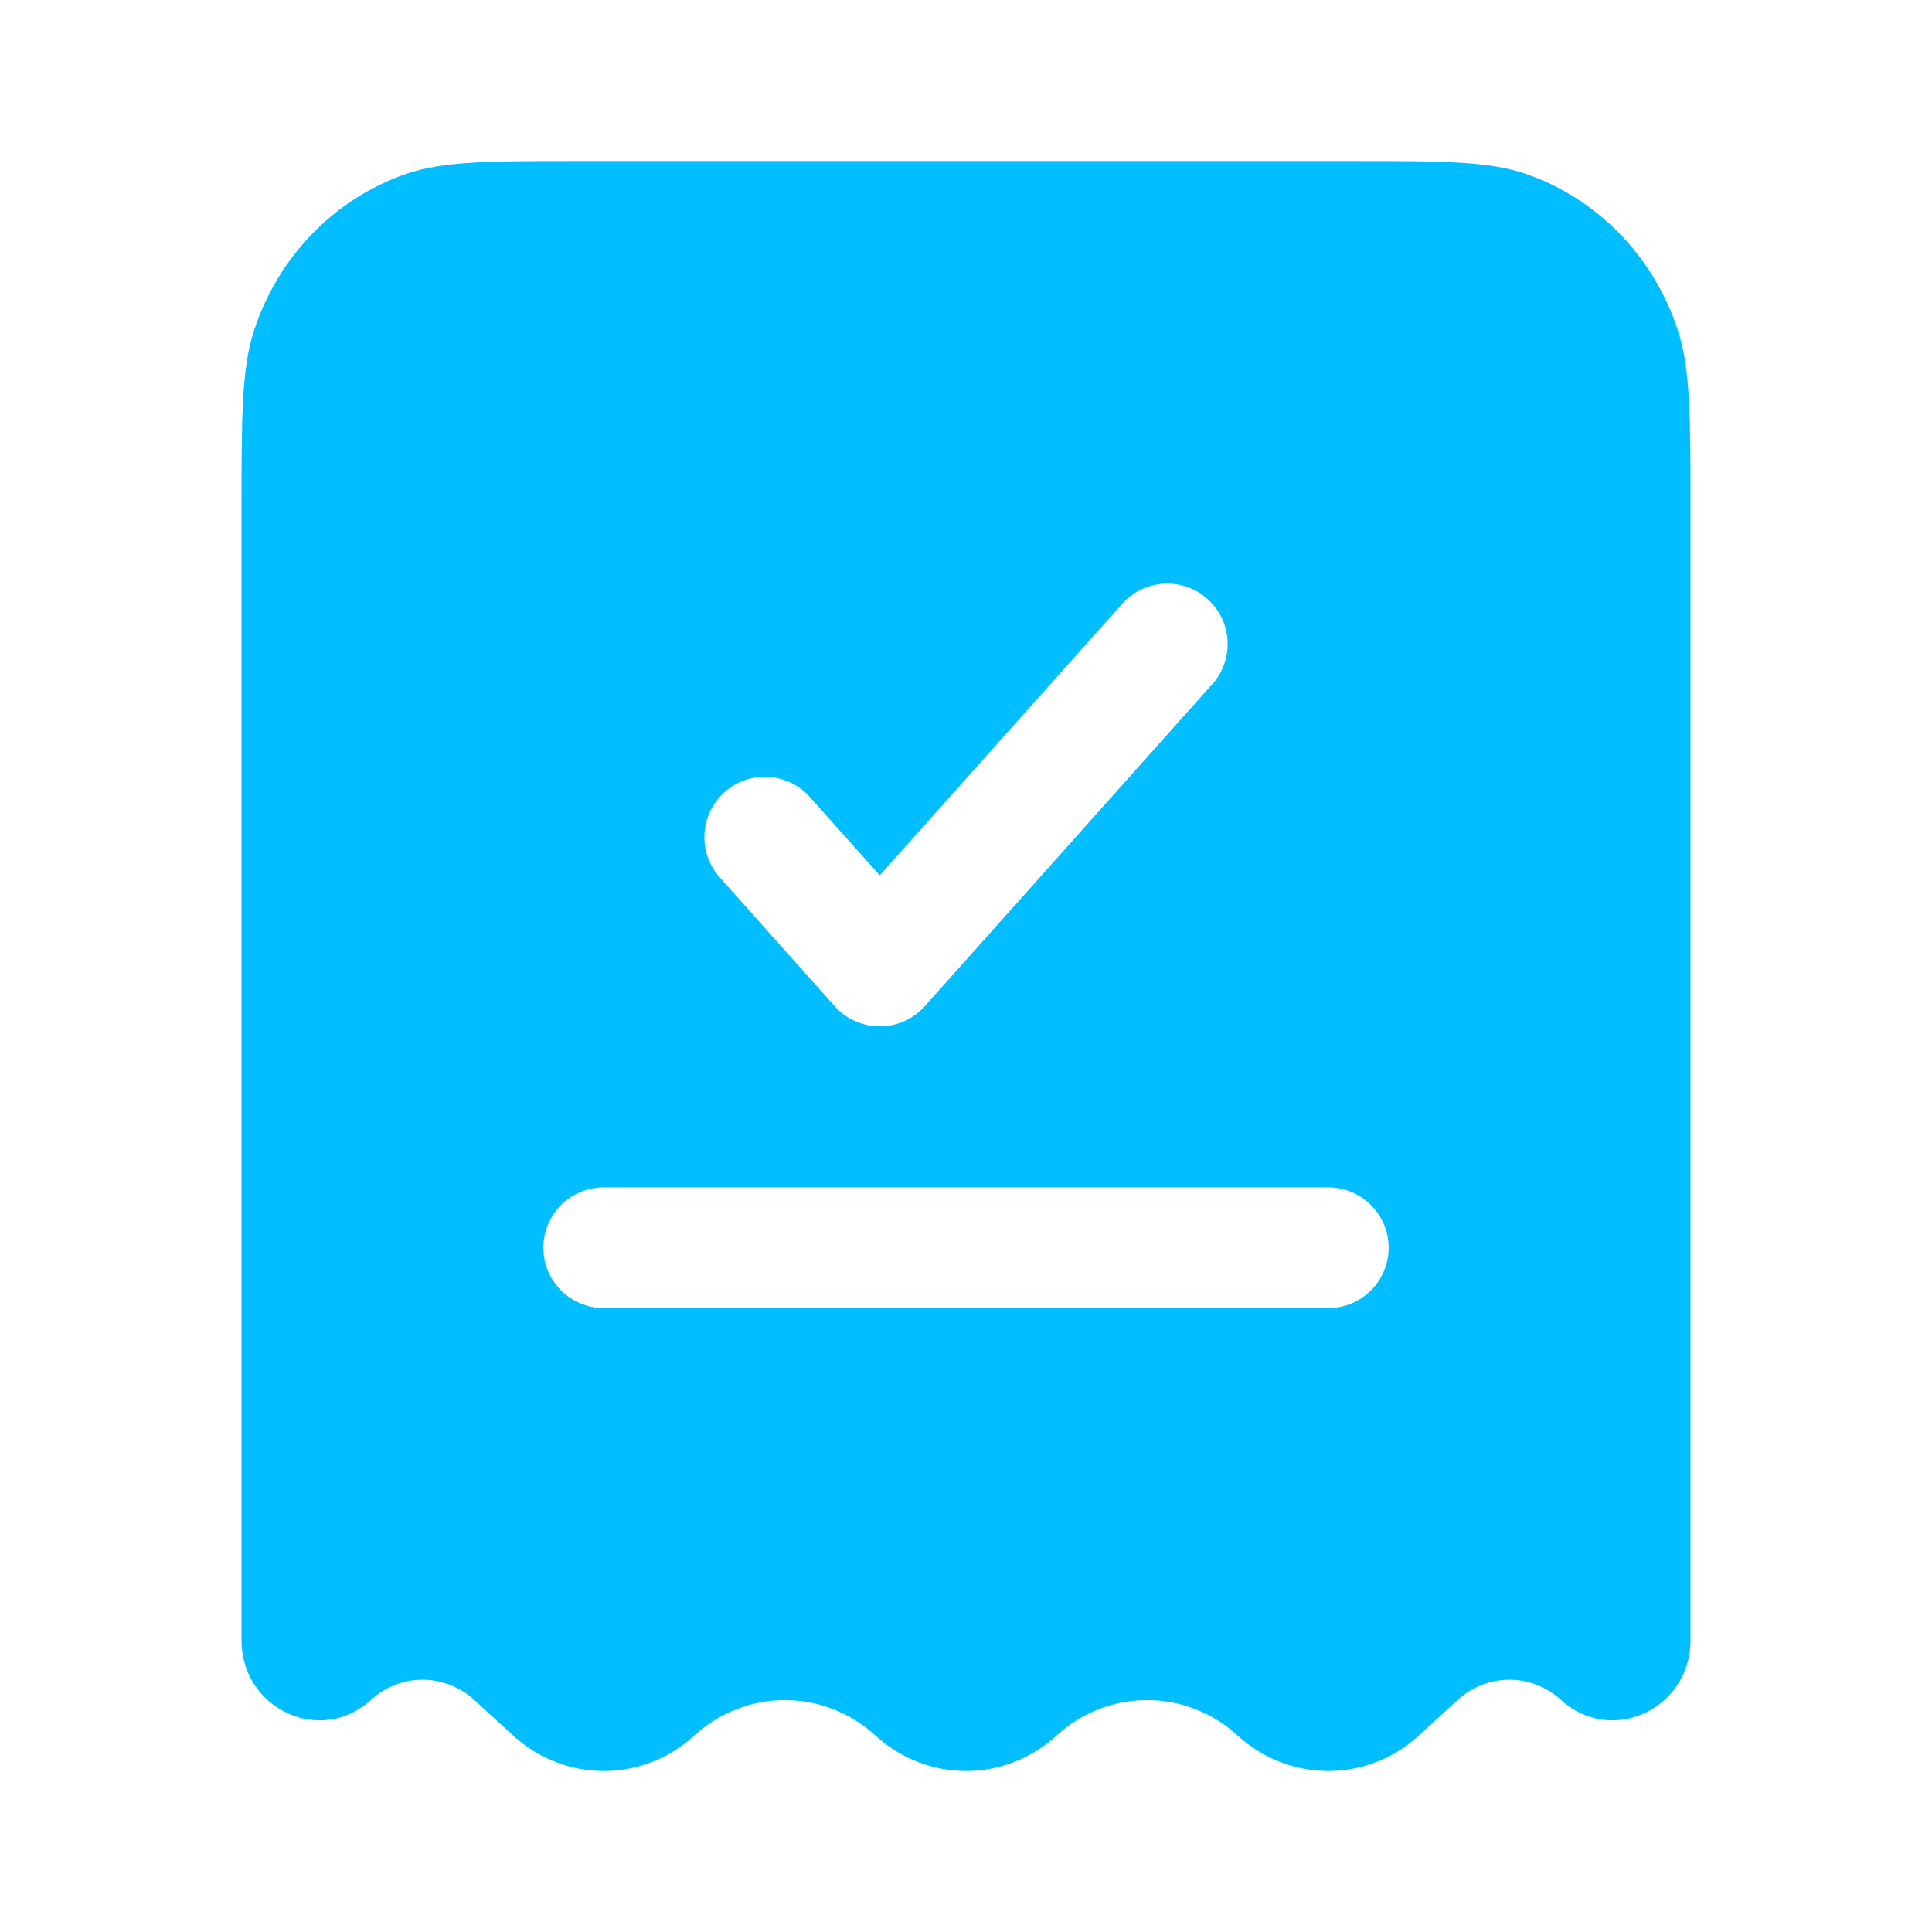 <svg width="50" height="50" viewBox="0 0 50 50" fill="none" xmlns="http://www.w3.org/2000/svg">
<path fill-rule="evenodd" clip-rule="evenodd" d="M15.094 4.167H34.906C37.321 4.167 38.528 4.167 39.501 4.505C41.347 5.148 42.797 6.64 43.421 8.54C43.75 9.543 43.75 10.786 43.75 13.271V42.446C43.75 44.234 41.698 45.183 40.4 43.995C39.637 43.297 38.488 43.297 37.725 43.995L36.719 44.916C35.382 46.139 33.368 46.139 32.031 44.916C30.695 43.693 28.68 43.693 27.344 44.916C26.007 46.139 23.993 46.139 22.656 44.916C21.32 43.693 19.305 43.693 17.969 44.916C16.632 46.139 14.618 46.139 13.281 44.916L12.275 43.995C11.512 43.297 10.363 43.297 9.6 43.995C8.302 45.183 6.25 44.234 6.25 42.446V13.271C6.25 10.786 6.25 9.543 6.579 8.54C7.203 6.64 8.653 5.148 10.499 4.505C11.472 4.167 12.68 4.167 15.094 4.167ZM31.374 17.707C31.949 17.064 31.893 16.076 31.249 15.501C30.605 14.926 29.617 14.982 29.043 15.626L22.768 22.654L20.957 20.626C20.383 19.982 19.395 19.926 18.751 20.501C18.107 21.076 18.051 22.064 18.626 22.707L21.602 26.041C21.899 26.373 22.323 26.562 22.768 26.562C23.213 26.562 23.637 26.373 23.933 26.041L31.374 17.707ZM15.625 30.729C14.762 30.729 14.062 31.429 14.062 32.292C14.062 33.155 14.762 33.854 15.625 33.854H34.375C35.238 33.854 35.938 33.155 35.938 32.292C35.938 31.429 35.238 30.729 34.375 30.729H15.625Z" fill="#00BEFF"/>
</svg>
